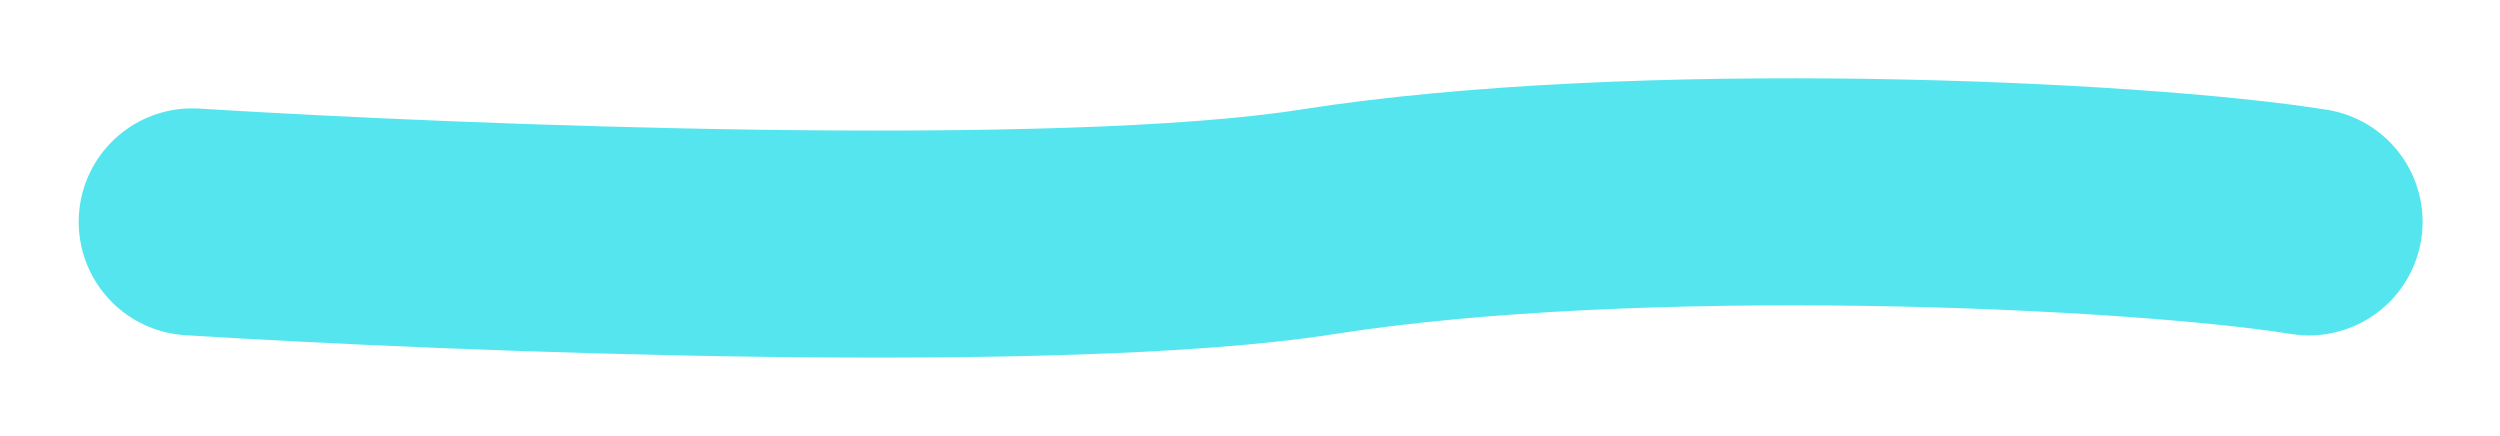 <?xml version="1.0" encoding="UTF-8"?> <svg xmlns="http://www.w3.org/2000/svg" width="969" height="169" viewBox="0 0 969 169" fill="none"><g filter="url(#filter0_f_643_4)"><path d="M74.5 86C178.5 92.5 411.3 101.6 510.5 86C634.5 66.5 826 75 895 86" stroke="#0EDAE7" stroke-opacity="0.7" stroke-width="88" stroke-linecap="round"></path></g><defs><filter id="filter0_f_643_4" x="0.498" y="0.349" width="968.509" height="168.266" filterUnits="userSpaceOnUse" color-interpolation-filters="sRGB"><feFlood flood-opacity="0" result="BackgroundImageFix"></feFlood><feBlend mode="normal" in="SourceGraphic" in2="BackgroundImageFix" result="shape"></feBlend><feGaussianBlur stdDeviation="15" result="effect1_foregroundBlur_643_4"></feGaussianBlur></filter></defs></svg> 